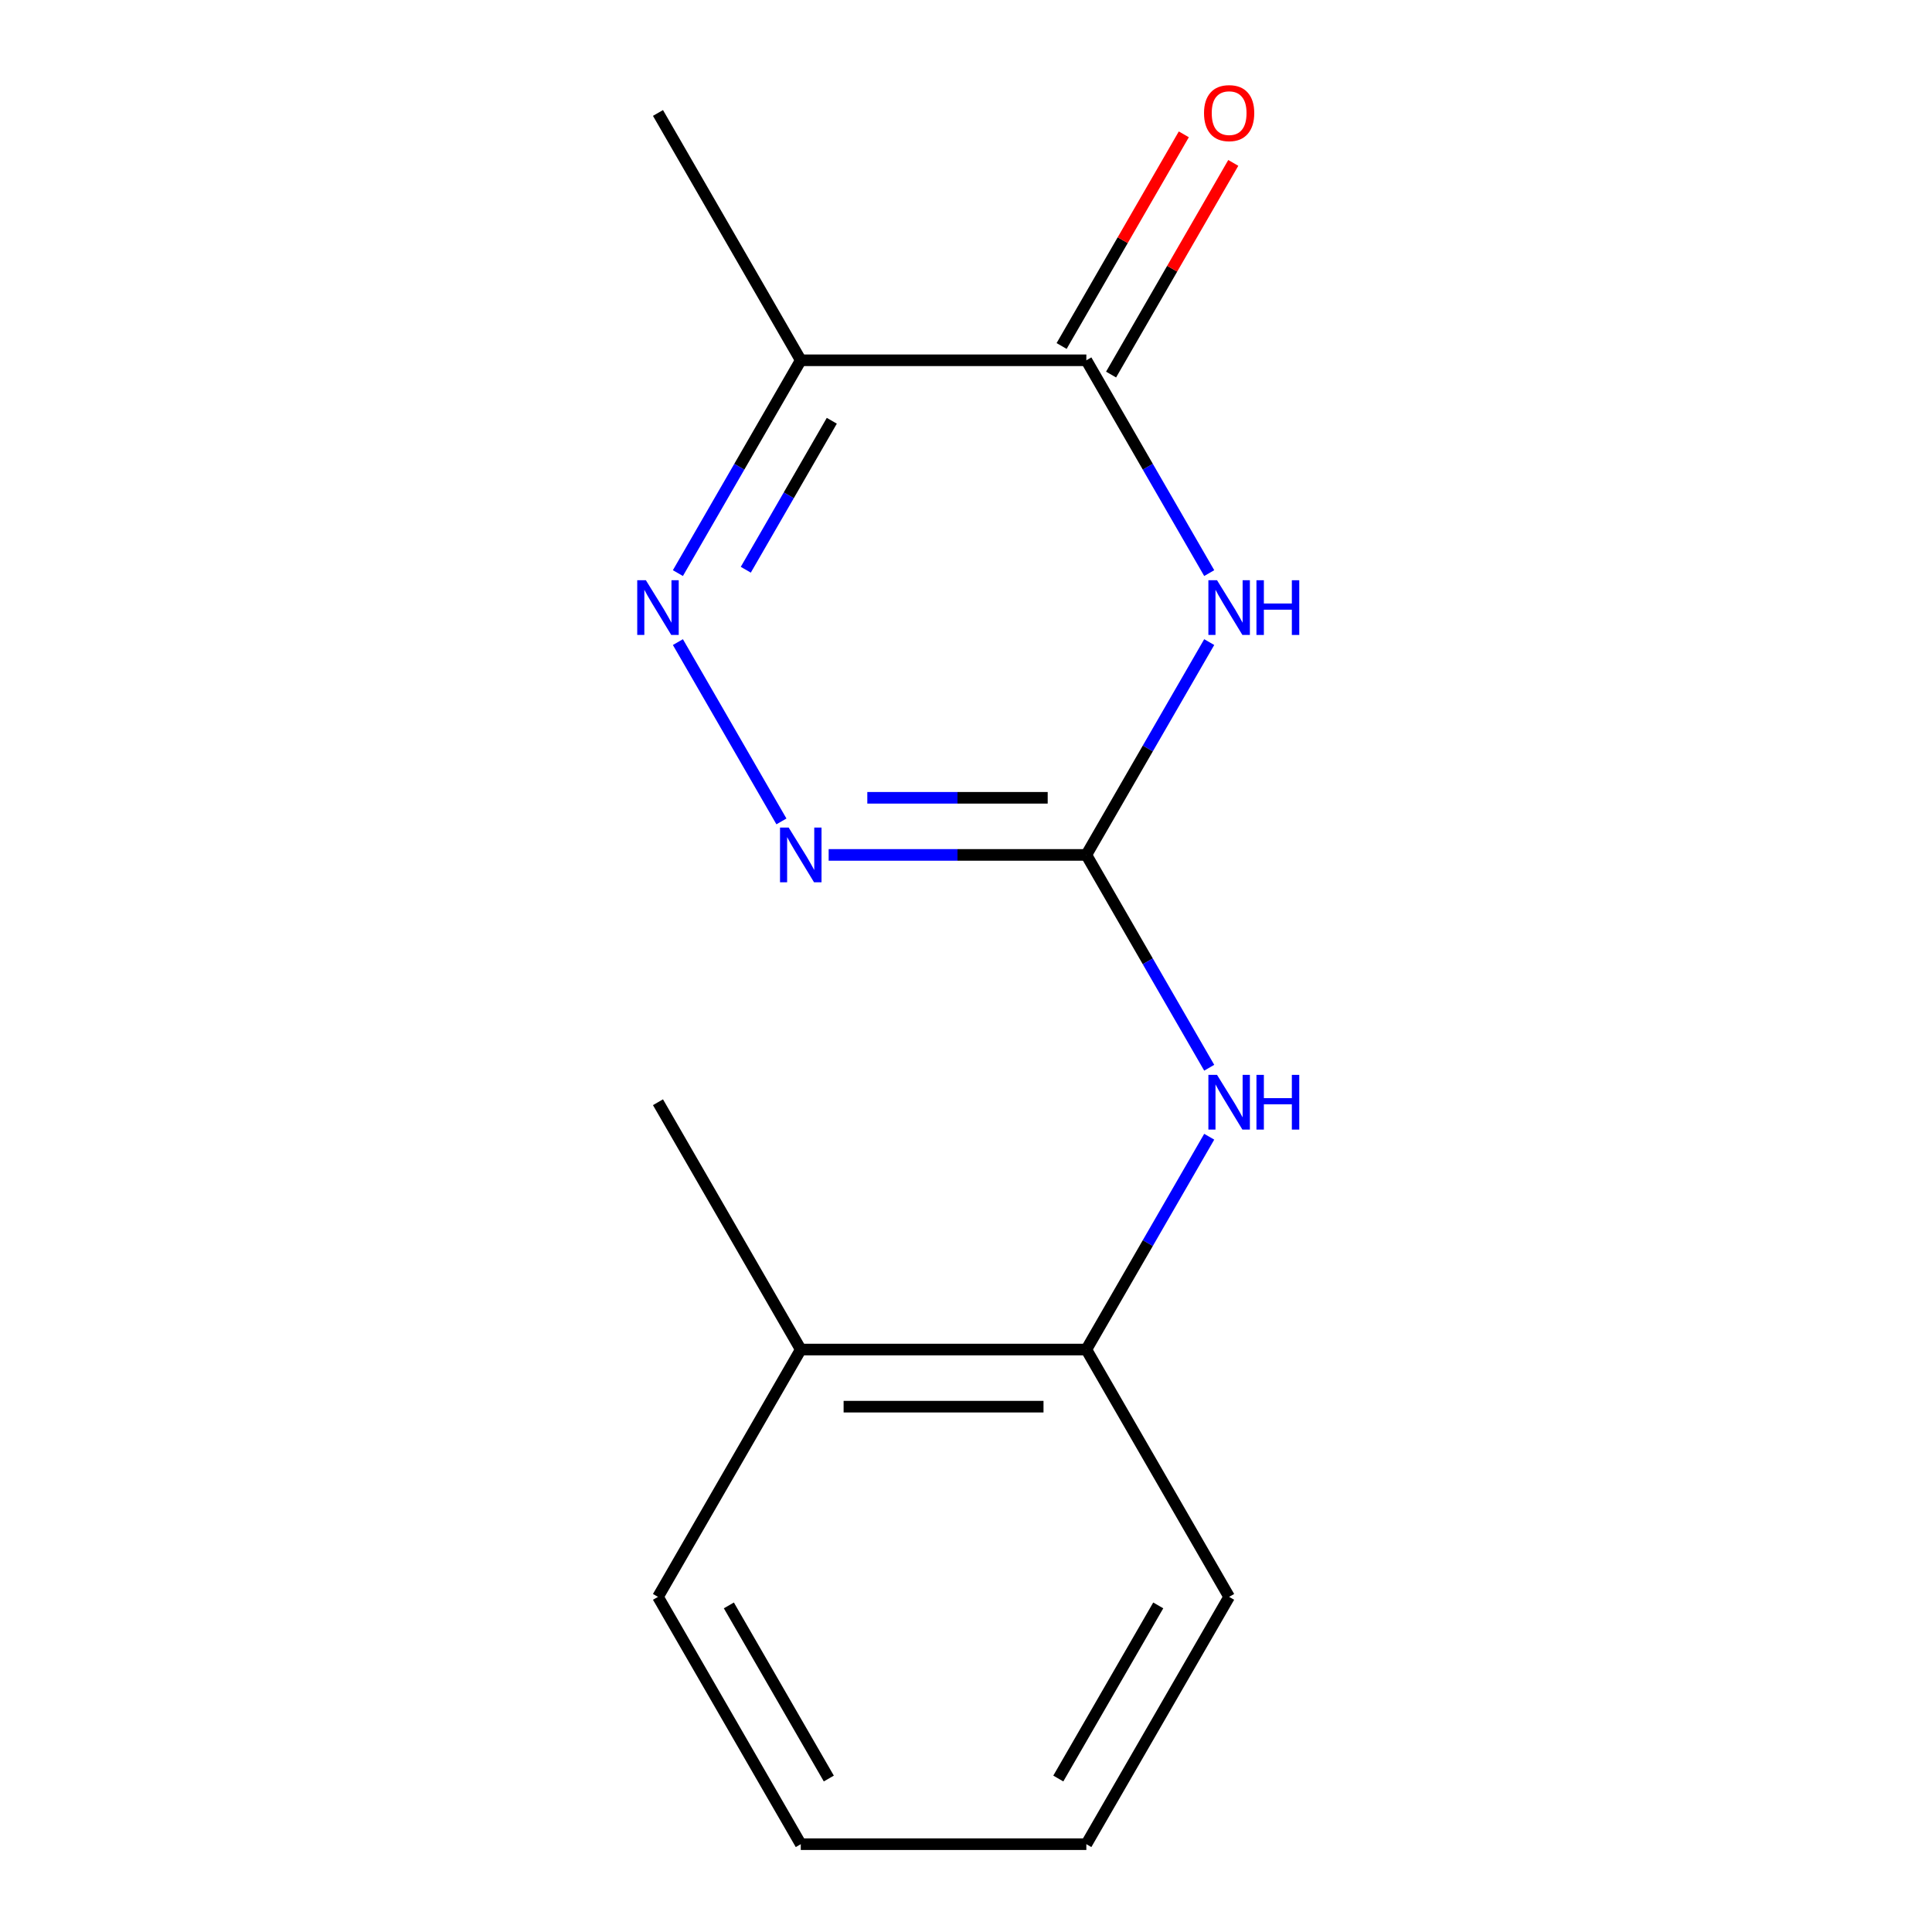 <?xml version='1.0' encoding='iso-8859-1'?>
<svg version='1.1' baseProfile='full'
              xmlns='http://www.w3.org/2000/svg'
                      xmlns:rdkit='http://www.rdkit.org/xml'
                      xmlns:xlink='http://www.w3.org/1999/xlink'
                  xml:space='preserve'
width='1000px' height='1000px' viewBox='0 0 1000 1000'>
<!-- END OF HEADER -->
<rect style='opacity:1.0;fill:#FFFFFF;stroke:none' width='1000' height='1000' x='0' y='0'> </rect>
<path class='bond-0' d='M 625.889,332.347 L 594.09,387.425' style='fill:none;fill-rule:evenodd;stroke:#0000FF;stroke-width:6px;stroke-linecap:butt;stroke-linejoin:miter;stroke-opacity:1' />
<path class='bond-0' d='M 594.09,387.425 L 562.291,442.502' style='fill:none;fill-rule:evenodd;stroke:#000000;stroke-width:6px;stroke-linecap:butt;stroke-linejoin:miter;stroke-opacity:1' />
<path class='bond-1' d='M 625.889,296.636 L 594.09,241.559' style='fill:none;fill-rule:evenodd;stroke:#0000FF;stroke-width:6px;stroke-linecap:butt;stroke-linejoin:miter;stroke-opacity:1' />
<path class='bond-1' d='M 594.09,241.559 L 562.291,186.481' style='fill:none;fill-rule:evenodd;stroke:#000000;stroke-width:6px;stroke-linecap:butt;stroke-linejoin:miter;stroke-opacity:1' />
<path class='bond-3' d='M 562.291,442.502 L 495.602,442.502' style='fill:none;fill-rule:evenodd;stroke:#000000;stroke-width:6px;stroke-linecap:butt;stroke-linejoin:miter;stroke-opacity:1' />
<path class='bond-3' d='M 495.602,442.502 L 428.912,442.502' style='fill:none;fill-rule:evenodd;stroke:#0000FF;stroke-width:6px;stroke-linecap:butt;stroke-linejoin:miter;stroke-opacity:1' />
<path class='bond-3' d='M 542.284,412.94 L 495.602,412.94' style='fill:none;fill-rule:evenodd;stroke:#000000;stroke-width:6px;stroke-linecap:butt;stroke-linejoin:miter;stroke-opacity:1' />
<path class='bond-3' d='M 495.602,412.94 L 448.919,412.94' style='fill:none;fill-rule:evenodd;stroke:#0000FF;stroke-width:6px;stroke-linecap:butt;stroke-linejoin:miter;stroke-opacity:1' />
<path class='bond-5' d='M 562.291,442.502 L 594.09,497.58' style='fill:none;fill-rule:evenodd;stroke:#000000;stroke-width:6px;stroke-linecap:butt;stroke-linejoin:miter;stroke-opacity:1' />
<path class='bond-5' d='M 594.09,497.58 L 625.889,552.658' style='fill:none;fill-rule:evenodd;stroke:#0000FF;stroke-width:6px;stroke-linecap:butt;stroke-linejoin:miter;stroke-opacity:1' />
<path class='bond-4' d='M 562.291,186.481 L 414.477,186.481' style='fill:none;fill-rule:evenodd;stroke:#000000;stroke-width:6px;stroke-linecap:butt;stroke-linejoin:miter;stroke-opacity:1' />
<path class='bond-7' d='M 575.092,193.872 L 606.718,139.094' style='fill:none;fill-rule:evenodd;stroke:#000000;stroke-width:6px;stroke-linecap:butt;stroke-linejoin:miter;stroke-opacity:1' />
<path class='bond-7' d='M 606.718,139.094 L 638.344,84.316' style='fill:none;fill-rule:evenodd;stroke:#FF0000;stroke-width:6px;stroke-linecap:butt;stroke-linejoin:miter;stroke-opacity:1' />
<path class='bond-7' d='M 549.49,179.09 L 581.116,124.312' style='fill:none;fill-rule:evenodd;stroke:#000000;stroke-width:6px;stroke-linecap:butt;stroke-linejoin:miter;stroke-opacity:1' />
<path class='bond-7' d='M 581.116,124.312 L 612.742,69.535' style='fill:none;fill-rule:evenodd;stroke:#FF0000;stroke-width:6px;stroke-linecap:butt;stroke-linejoin:miter;stroke-opacity:1' />
<path class='bond-2' d='M 350.879,296.636 L 382.678,241.559' style='fill:none;fill-rule:evenodd;stroke:#0000FF;stroke-width:6px;stroke-linecap:butt;stroke-linejoin:miter;stroke-opacity:1' />
<path class='bond-2' d='M 382.678,241.559 L 414.477,186.481' style='fill:none;fill-rule:evenodd;stroke:#000000;stroke-width:6px;stroke-linecap:butt;stroke-linejoin:miter;stroke-opacity:1' />
<path class='bond-2' d='M 386.021,294.894 L 408.28,256.34' style='fill:none;fill-rule:evenodd;stroke:#0000FF;stroke-width:6px;stroke-linecap:butt;stroke-linejoin:miter;stroke-opacity:1' />
<path class='bond-2' d='M 408.28,256.34 L 430.54,217.786' style='fill:none;fill-rule:evenodd;stroke:#000000;stroke-width:6px;stroke-linecap:butt;stroke-linejoin:miter;stroke-opacity:1' />
<path class='bond-15' d='M 350.879,332.347 L 404.466,425.162' style='fill:none;fill-rule:evenodd;stroke:#0000FF;stroke-width:6px;stroke-linecap:butt;stroke-linejoin:miter;stroke-opacity:1' />
<path class='bond-9' d='M 414.477,186.481 L 340.57,58.47' style='fill:none;fill-rule:evenodd;stroke:#000000;stroke-width:6px;stroke-linecap:butt;stroke-linejoin:miter;stroke-opacity:1' />
<path class='bond-6' d='M 625.889,588.369 L 594.09,643.446' style='fill:none;fill-rule:evenodd;stroke:#0000FF;stroke-width:6px;stroke-linecap:butt;stroke-linejoin:miter;stroke-opacity:1' />
<path class='bond-6' d='M 594.09,643.446 L 562.291,698.524' style='fill:none;fill-rule:evenodd;stroke:#000000;stroke-width:6px;stroke-linecap:butt;stroke-linejoin:miter;stroke-opacity:1' />
<path class='bond-8' d='M 562.291,698.524 L 414.477,698.524' style='fill:none;fill-rule:evenodd;stroke:#000000;stroke-width:6px;stroke-linecap:butt;stroke-linejoin:miter;stroke-opacity:1' />
<path class='bond-8' d='M 540.119,728.087 L 436.649,728.087' style='fill:none;fill-rule:evenodd;stroke:#000000;stroke-width:6px;stroke-linecap:butt;stroke-linejoin:miter;stroke-opacity:1' />
<path class='bond-10' d='M 562.291,698.524 L 636.198,826.535' style='fill:none;fill-rule:evenodd;stroke:#000000;stroke-width:6px;stroke-linecap:butt;stroke-linejoin:miter;stroke-opacity:1' />
<path class='bond-11' d='M 414.477,698.524 L 340.57,570.513' style='fill:none;fill-rule:evenodd;stroke:#000000;stroke-width:6px;stroke-linecap:butt;stroke-linejoin:miter;stroke-opacity:1' />
<path class='bond-12' d='M 414.477,698.524 L 340.57,826.535' style='fill:none;fill-rule:evenodd;stroke:#000000;stroke-width:6px;stroke-linecap:butt;stroke-linejoin:miter;stroke-opacity:1' />
<path class='bond-13' d='M 636.198,826.535 L 562.291,954.545' style='fill:none;fill-rule:evenodd;stroke:#000000;stroke-width:6px;stroke-linecap:butt;stroke-linejoin:miter;stroke-opacity:1' />
<path class='bond-13' d='M 599.51,830.955 L 547.775,920.562' style='fill:none;fill-rule:evenodd;stroke:#000000;stroke-width:6px;stroke-linecap:butt;stroke-linejoin:miter;stroke-opacity:1' />
<path class='bond-16' d='M 340.57,826.535 L 414.477,954.545' style='fill:none;fill-rule:evenodd;stroke:#000000;stroke-width:6px;stroke-linecap:butt;stroke-linejoin:miter;stroke-opacity:1' />
<path class='bond-16' d='M 377.258,830.955 L 428.993,920.562' style='fill:none;fill-rule:evenodd;stroke:#000000;stroke-width:6px;stroke-linecap:butt;stroke-linejoin:miter;stroke-opacity:1' />
<path class='bond-14' d='M 562.291,954.545 L 414.477,954.545' style='fill:none;fill-rule:evenodd;stroke:#000000;stroke-width:6px;stroke-linecap:butt;stroke-linejoin:miter;stroke-opacity:1' />
<path  class='atom-0' d='M 629.938 300.332
L 639.218 315.332
Q 640.138 316.812, 641.618 319.492
Q 643.098 322.172, 643.178 322.332
L 643.178 300.332
L 646.938 300.332
L 646.938 328.652
L 643.058 328.652
L 633.098 312.252
Q 631.938 310.332, 630.698 308.132
Q 629.498 305.932, 629.138 305.252
L 629.138 328.652
L 625.458 328.652
L 625.458 300.332
L 629.938 300.332
' fill='#0000FF'/>
<path  class='atom-0' d='M 650.338 300.332
L 654.178 300.332
L 654.178 312.372
L 668.658 312.372
L 668.658 300.332
L 672.498 300.332
L 672.498 328.652
L 668.658 328.652
L 668.658 315.572
L 654.178 315.572
L 654.178 328.652
L 650.338 328.652
L 650.338 300.332
' fill='#0000FF'/>
<path  class='atom-3' d='M 334.31 300.332
L 343.59 315.332
Q 344.51 316.812, 345.99 319.492
Q 347.47 322.172, 347.55 322.332
L 347.55 300.332
L 351.31 300.332
L 351.31 328.652
L 347.43 328.652
L 337.47 312.252
Q 336.31 310.332, 335.07 308.132
Q 333.87 305.932, 333.51 305.252
L 333.51 328.652
L 329.83 328.652
L 329.83 300.332
L 334.31 300.332
' fill='#0000FF'/>
<path  class='atom-4' d='M 408.217 428.342
L 417.497 443.342
Q 418.417 444.822, 419.897 447.502
Q 421.377 450.182, 421.457 450.342
L 421.457 428.342
L 425.217 428.342
L 425.217 456.662
L 421.337 456.662
L 411.377 440.262
Q 410.217 438.342, 408.977 436.142
Q 407.777 433.942, 407.417 433.262
L 407.417 456.662
L 403.737 456.662
L 403.737 428.342
L 408.217 428.342
' fill='#0000FF'/>
<path  class='atom-6' d='M 629.938 556.353
L 639.218 571.353
Q 640.138 572.833, 641.618 575.513
Q 643.098 578.193, 643.178 578.353
L 643.178 556.353
L 646.938 556.353
L 646.938 584.673
L 643.058 584.673
L 633.098 568.273
Q 631.938 566.353, 630.698 564.153
Q 629.498 561.953, 629.138 561.273
L 629.138 584.673
L 625.458 584.673
L 625.458 556.353
L 629.938 556.353
' fill='#0000FF'/>
<path  class='atom-6' d='M 650.338 556.353
L 654.178 556.353
L 654.178 568.393
L 668.658 568.393
L 668.658 556.353
L 672.498 556.353
L 672.498 584.673
L 668.658 584.673
L 668.658 571.593
L 654.178 571.593
L 654.178 584.673
L 650.338 584.673
L 650.338 556.353
' fill='#0000FF'/>
<path  class='atom-8' d='M 623.198 58.55
Q 623.198 51.75, 626.558 47.95
Q 629.918 44.15, 636.198 44.15
Q 642.478 44.15, 645.838 47.95
Q 649.198 51.75, 649.198 58.55
Q 649.198 65.43, 645.798 69.35
Q 642.398 73.23, 636.198 73.23
Q 629.958 73.23, 626.558 69.35
Q 623.198 65.47, 623.198 58.55
M 636.198 70.03
Q 640.518 70.03, 642.838 67.15
Q 645.198 64.23, 645.198 58.55
Q 645.198 52.99, 642.838 50.19
Q 640.518 47.35, 636.198 47.35
Q 631.878 47.35, 629.518 50.15
Q 627.198 52.95, 627.198 58.55
Q 627.198 64.27, 629.518 67.15
Q 631.878 70.03, 636.198 70.03
' fill='#FF0000'/>
</svg>
